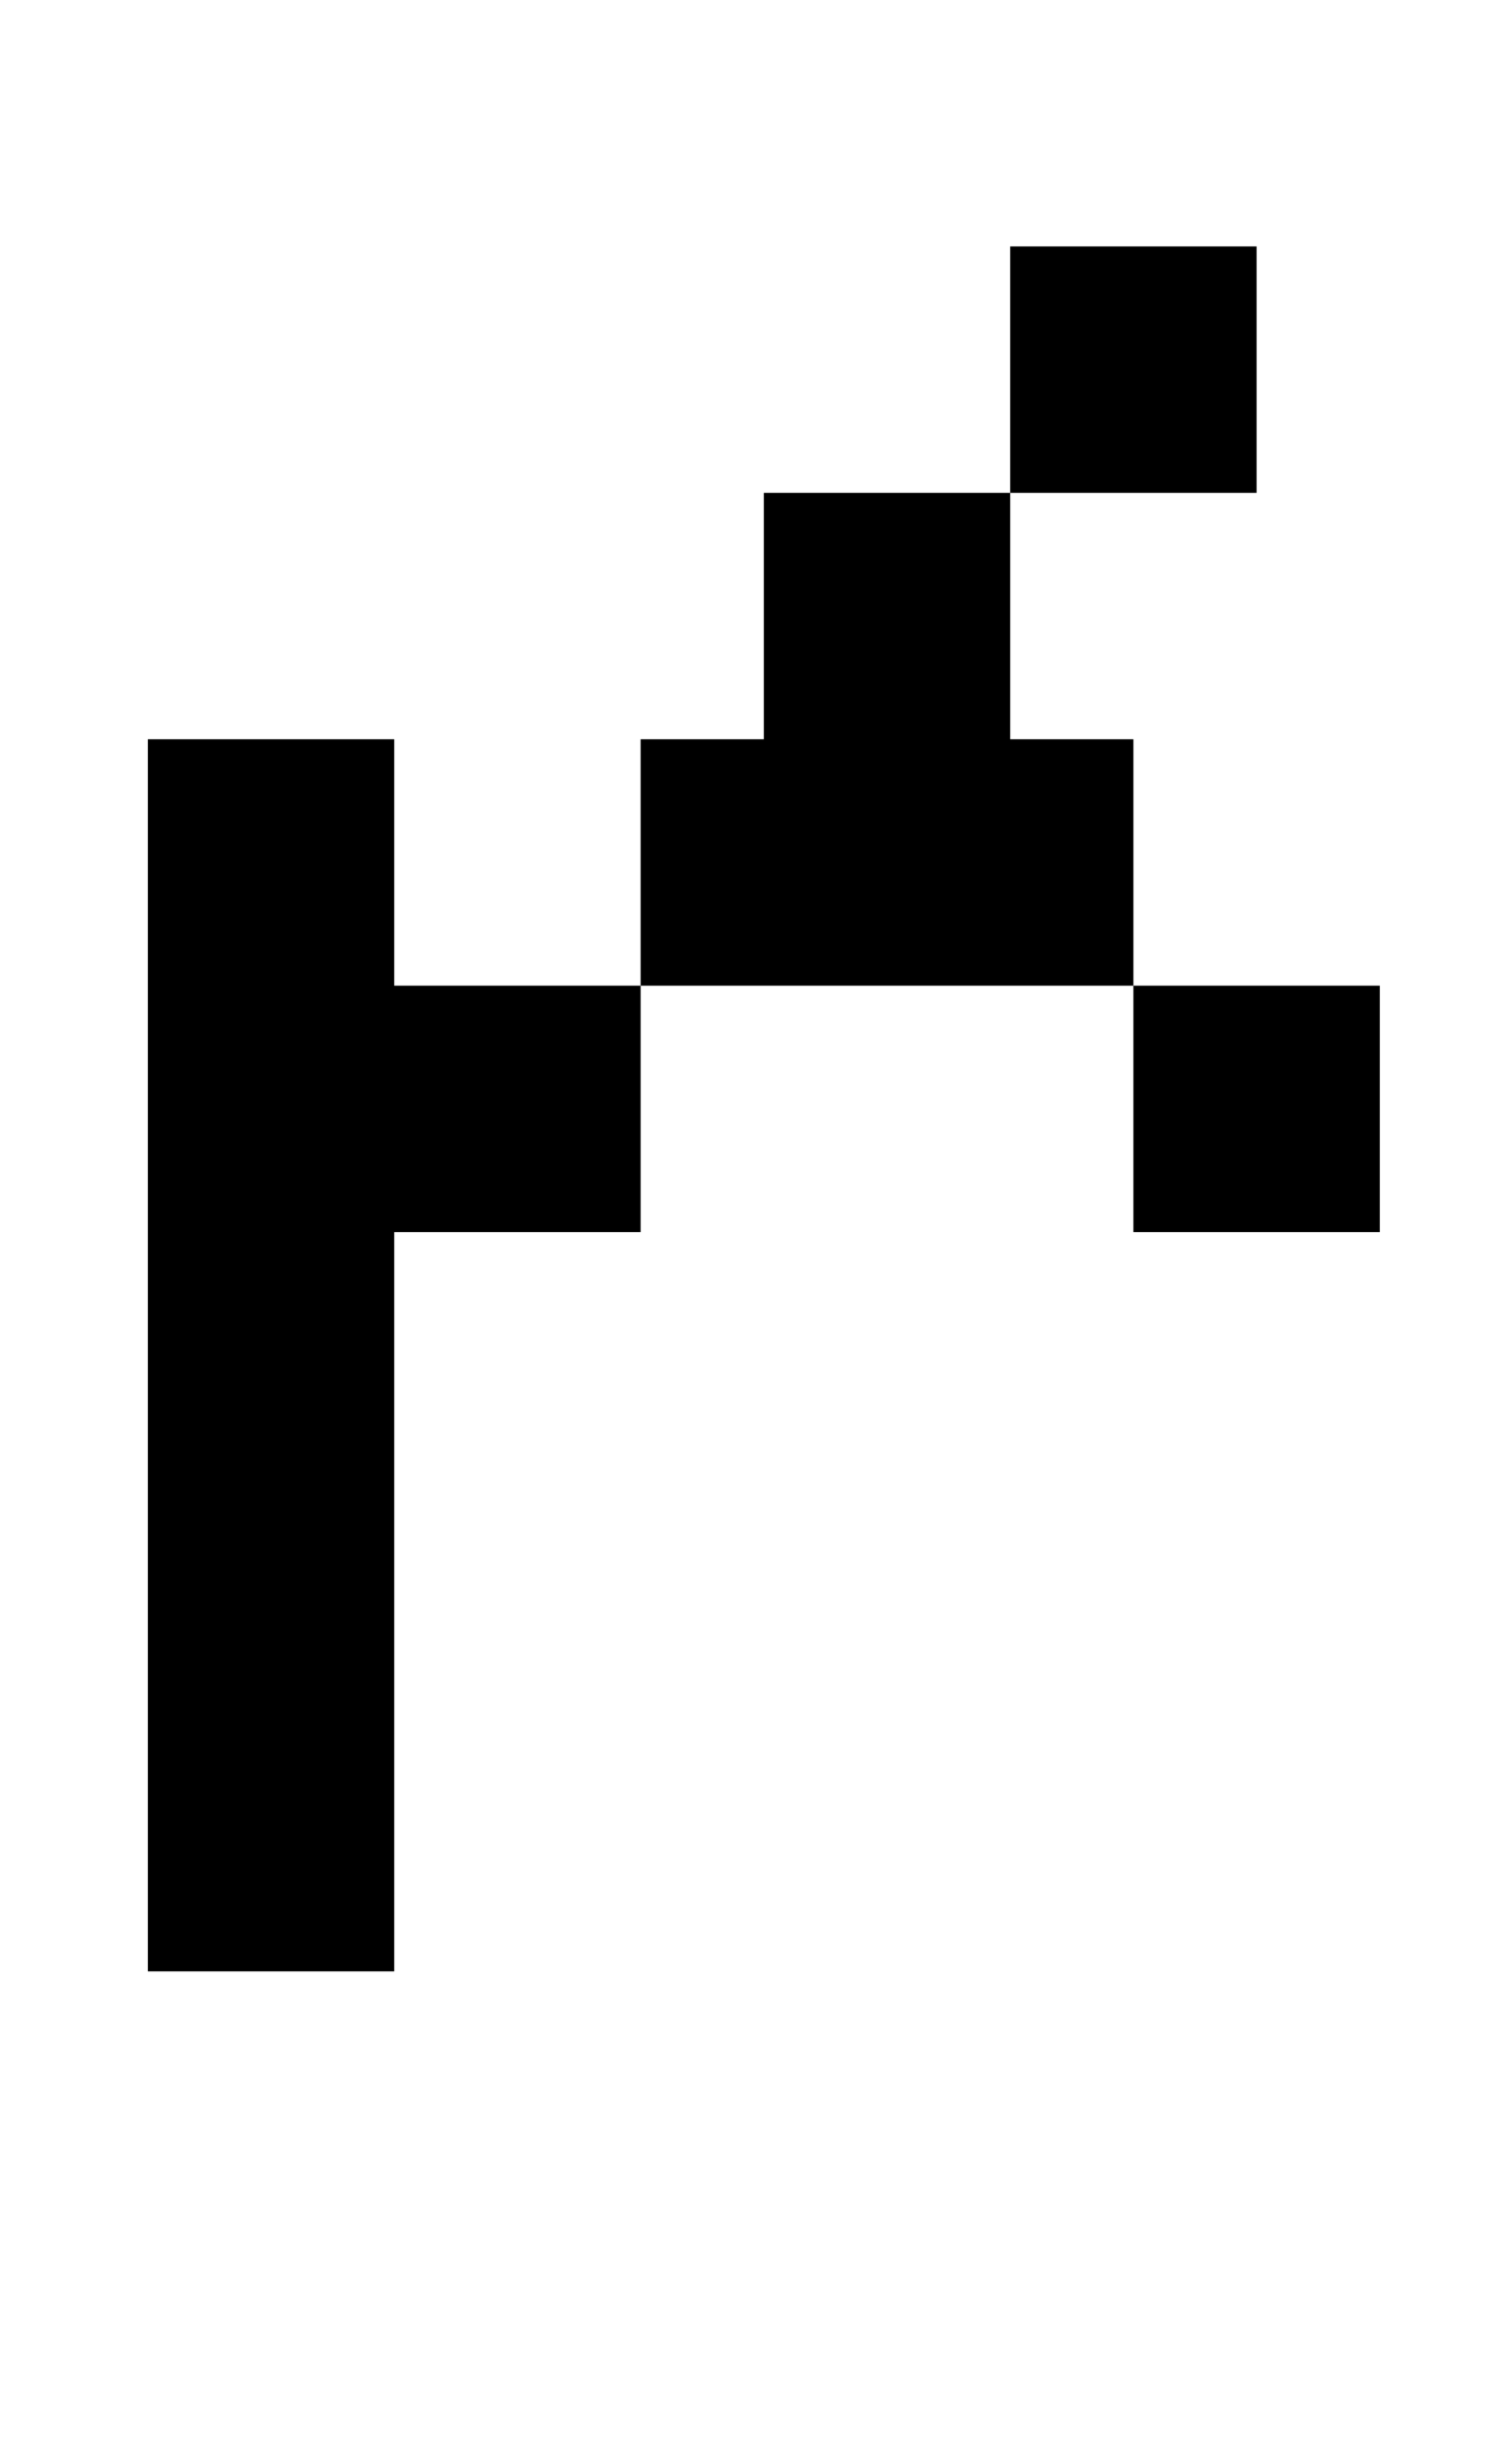 <?xml version="1.0" standalone="no"?>
<!DOCTYPE svg PUBLIC "-//W3C//DTD SVG 1.1//EN" "http://www.w3.org/Graphics/SVG/1.1/DTD/svg11.dtd" >
<svg xmlns="http://www.w3.org/2000/svg" xmlns:xlink="http://www.w3.org/1999/xlink" version="1.1" viewBox="-10 0 610 1000">
   <path fill="currentColor"
d="M500 100v100h-100v-100h100zM450 500v-100h-200v-100h50v-100h100v100h50v100h100v100h-100zM50 800v-500h100v100h100v100h-100v300h-100z" />
</svg>
